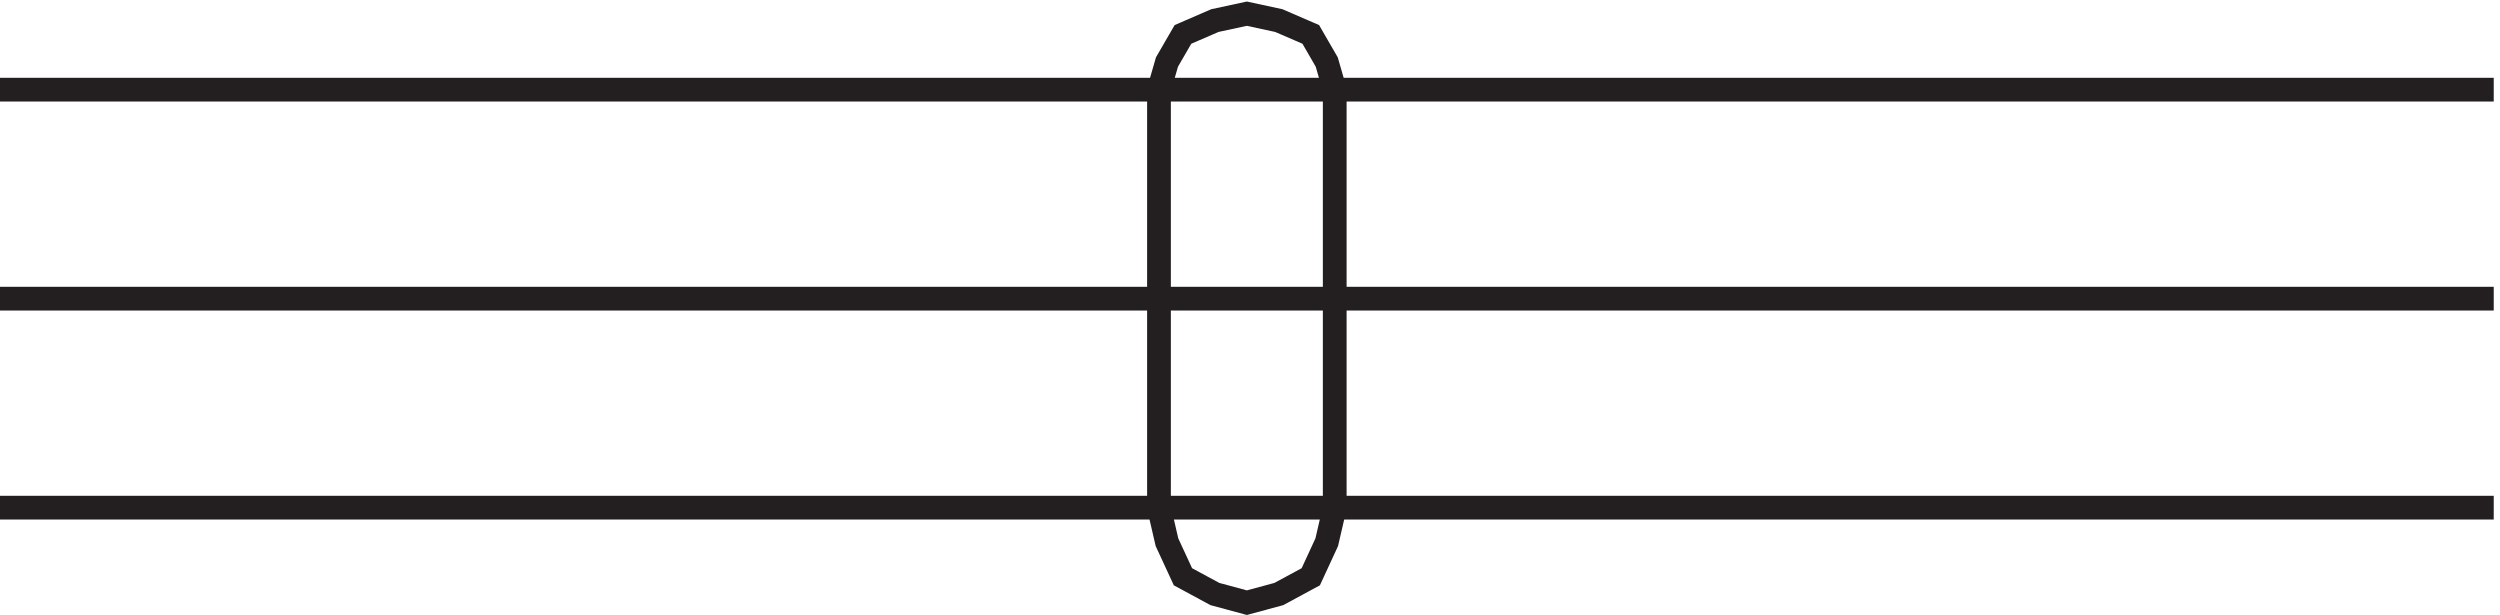 <svg xmlns="http://www.w3.org/2000/svg" xml:space="preserve" width="105" height="25.829"><path d="M3.332 165.664h787.5M3.332 99.668h787.5m-787.5-66h787.5m-421.5 0 2.523-10.91 5.047-10.91 10.09-5.453 10.09-2.727 10.094 2.727 10.09 5.453 5.043 10.91 2.523 10.91m0 131.996-2.523 8.731-5.043 8.726-10.09 4.363-10.094 2.18-10.09-2.18-10.09-4.363-5.047-8.726-2.523-8.731m0 0v-132m55.5 132v-132" style="fill:none;stroke:#231f20;stroke-width:7.5;stroke-linecap:butt;stroke-linejoin:miter;stroke-miterlimit:10;stroke-dasharray:none;stroke-opacity:1" transform="matrix(.133 0 0 -.133 -.444 25.8)"/></svg>
